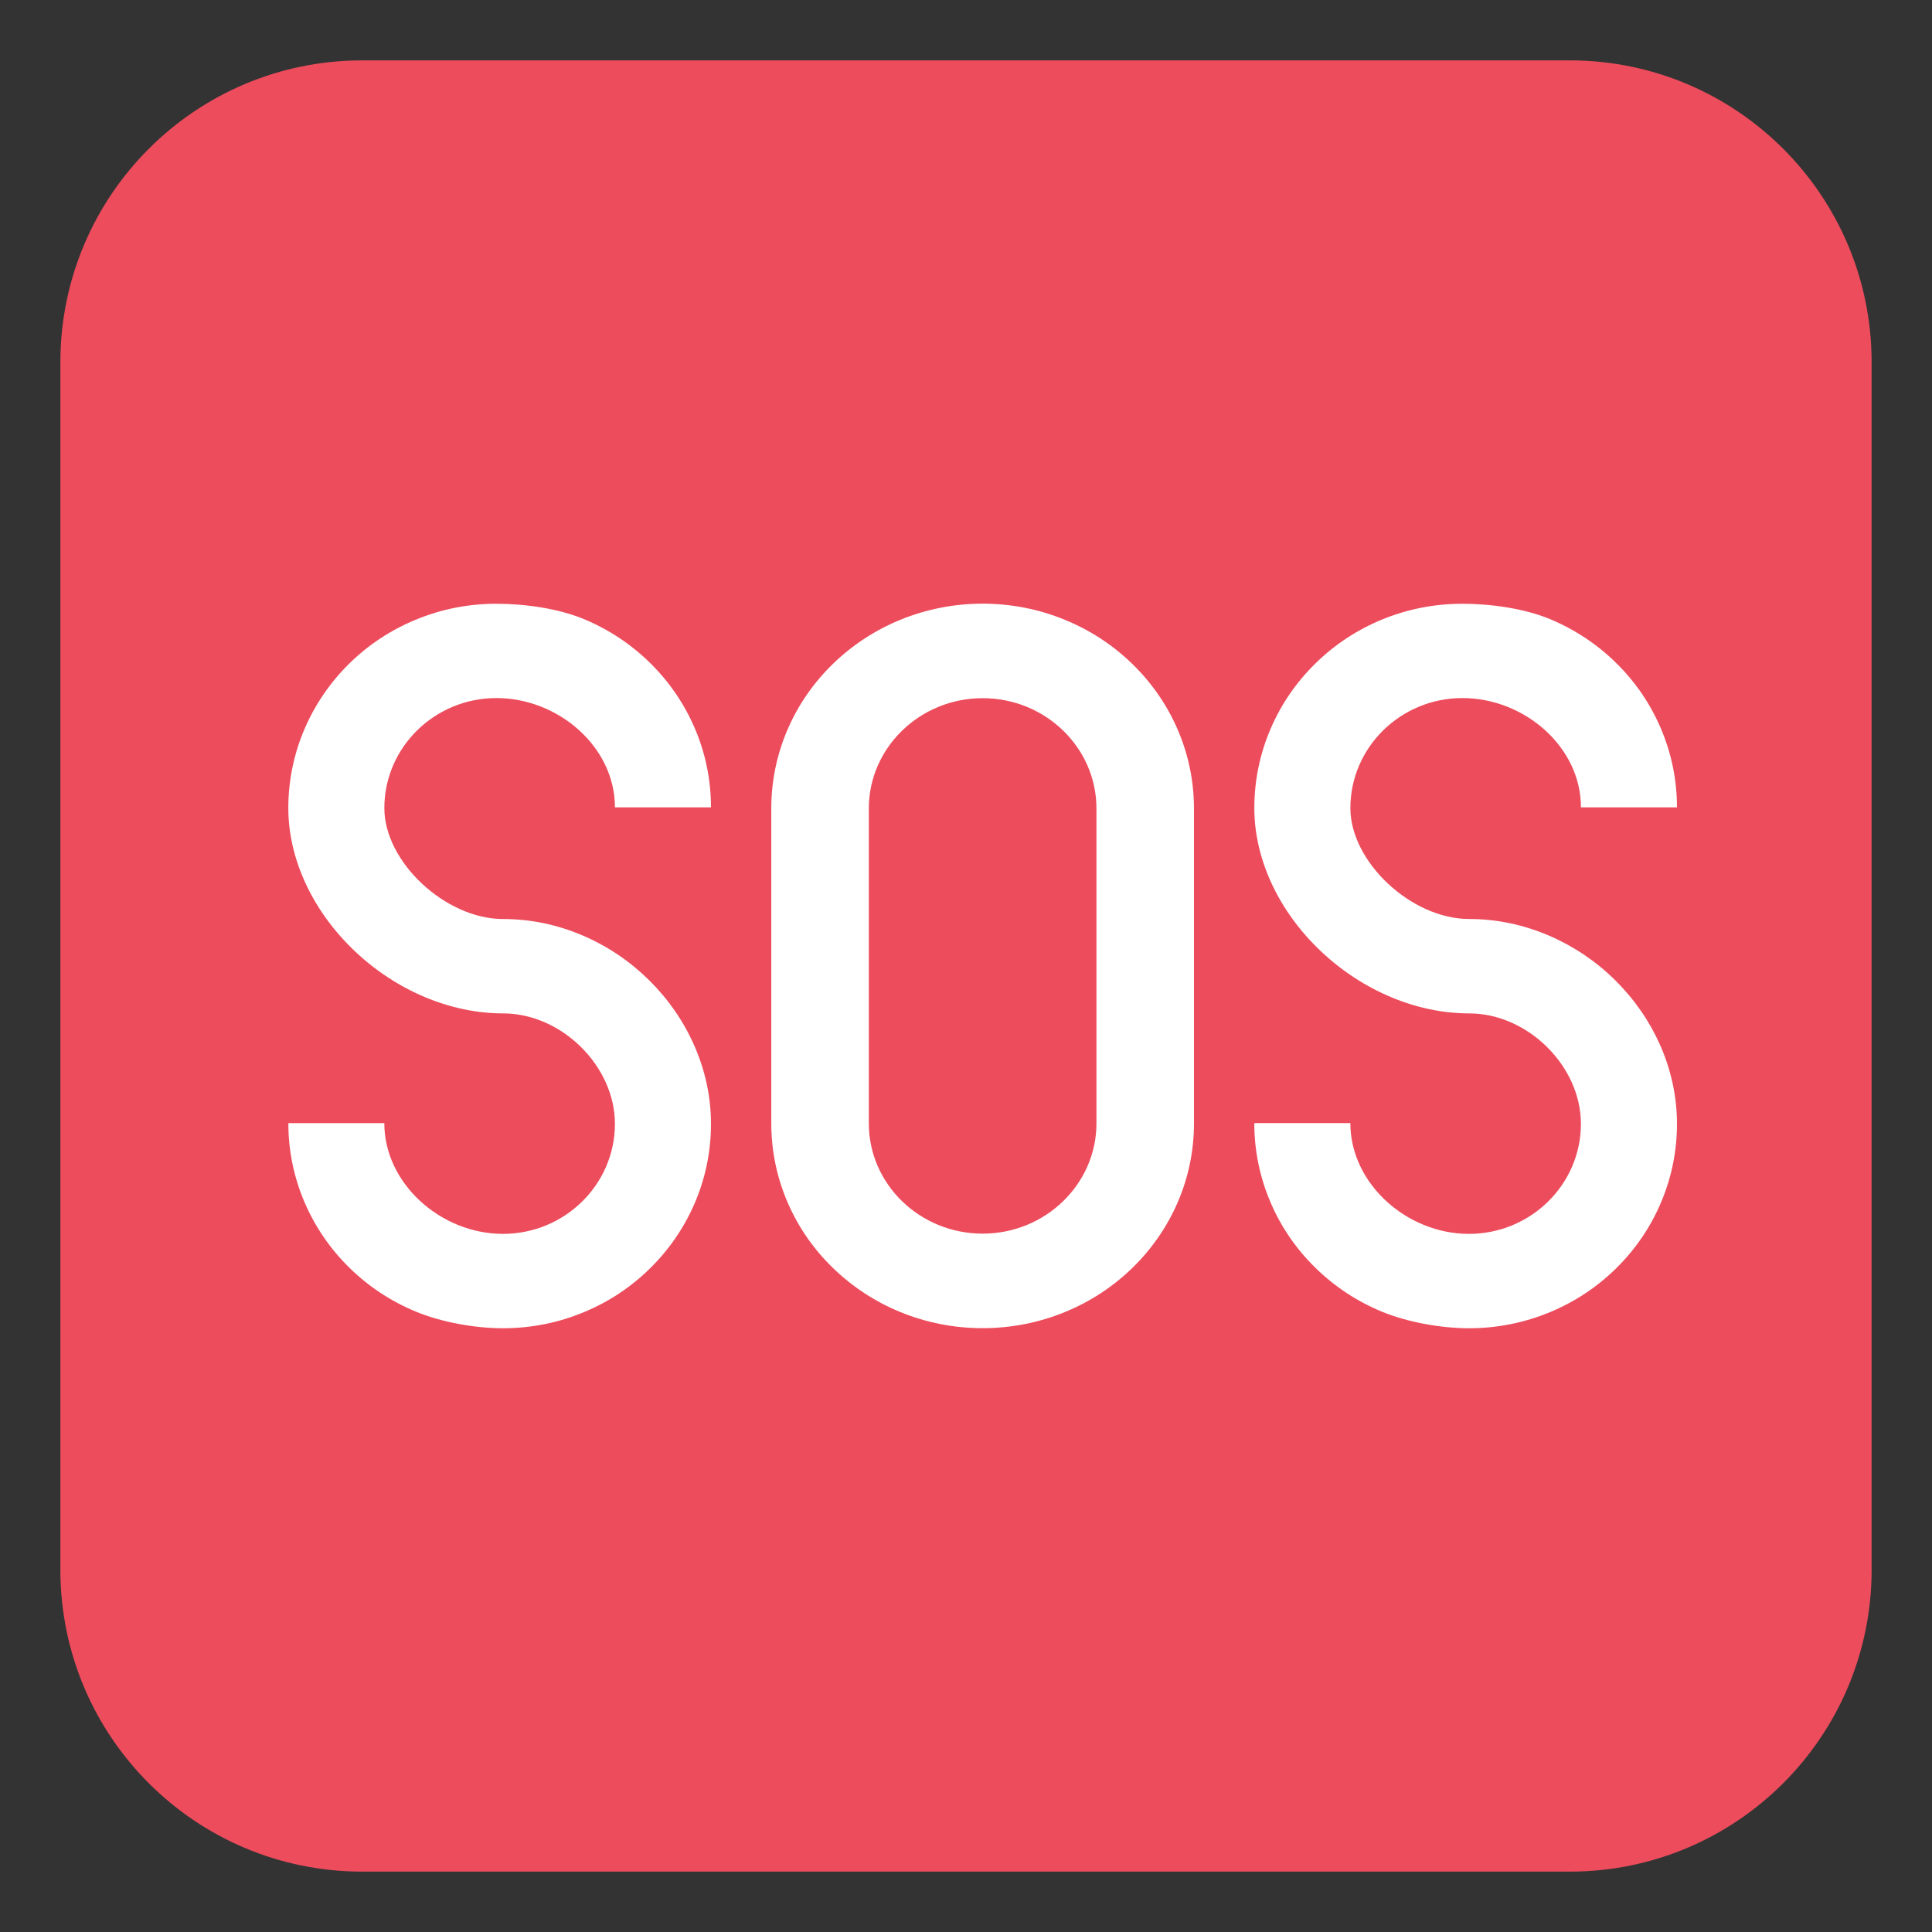 <svg xmlns="http://www.w3.org/2000/svg" viewBox="0 0 64 64" enable-background="new 0 0 64 64"><rect x="0" y="0" width="64" height="64" fill="#333333" stroke="none"/><path fill="#ed4c5c" d="M62,52c0,5.523-4.477,10-10,10H12C6.476,62,2,57.523,2,52V12C2,6.477,6.476,2,12,2h40
		c5.523,0,10,4.477,10,10V52z"/><g fill="#fff"><path d="m22.99 34.616c-.352-.795-.851-1.516-1.484-2.142-.634-.627-1.364-1.121-2.175-1.472-.853-.37-1.749-.558-2.665-.558-1.91 0-3.934-1.89-3.934-3.674 0-2.01 1.664-3.646 3.711-3.646 2.046 0 3.928 1.611 3.928 3.622h3.181c0-.914-.182-1.801-.543-2.636-.348-.807-.844-1.531-1.477-2.152-.631-.62-1.368-1.108-2.19-1.45-.849-.354-1.969-.508-2.899-.508s-1.833.179-2.682.533c-.822.34-1.56.828-2.19 1.448-.633.623-1.129 1.347-1.477 2.153-.361.836-.543 1.723-.543 2.637 0 1.685.804 3.41 2.201 4.736 1.383 1.311 3.174 2.063 4.913 2.063 1.938 0 3.705 1.744 3.705 3.658 0 2.01-1.664 3.646-3.711 3.646-2.046 0-3.928-1.658-3.928-3.668h-3.179c0 .913.182 1.8.543 2.635.348.808.844 1.531 1.477 2.152.631.62 1.368 1.108 2.19 1.45.848.356 1.968.557 2.898.557.931 0 1.833-.179 2.682-.533.822-.34 1.56-.828 2.19-1.45.633-.621 1.129-1.345 1.477-2.151.361-.836.543-1.723.543-2.637 0-.893-.189-1.772-.562-2.613"/><path d="m39 24.14c-.354-.809-.858-1.533-1.5-2.156-.642-.622-1.391-1.111-2.226-1.452-.862-.354-1.779-.535-2.723-.535s-1.861.181-2.726.534c-.833.341-1.582.83-2.224 1.452-.644.623-1.148 1.348-1.5 2.156-.365.838-.551 1.727-.551 2.641v10.435c0 .915.186 1.804.551 2.64.352.81.856 1.534 1.5 2.156.642.622 1.391 1.111 2.224 1.453.864.353 1.781.533 2.726.533s1.861-.18 2.724-.533c.835-.342 1.584-.831 2.226-1.453s1.146-1.347 1.5-2.156c.365-.836.551-1.725.551-2.64v-10.435c-.001-.914-.187-1.803-.552-2.64m-6.449 16.726c-2.078 0-3.77-1.637-3.77-3.651v-10.435c0-2.01 1.691-3.652 3.77-3.652s3.77 1.639 3.77 3.652v10.435c-.001 2.01-1.692 3.651-3.77 3.651"/><path d="m54.993 34.616c-.354-.795-.854-1.516-1.485-2.142-.634-.627-1.367-1.121-2.175-1.472-.855-.37-1.752-.559-2.665-.559-1.914 0-3.935-1.889-3.935-3.673 0-2.01 1.664-3.646 3.711-3.646 2.046 0 3.927 1.611 3.927 3.622h3.181c0-.914-.183-1.801-.543-2.636-.346-.807-.843-1.531-1.475-2.152-.633-.621-1.37-1.108-2.19-1.45-.852-.354-1.97-.508-2.9-.508s-1.833.179-2.685.532c-.819.341-1.558.829-2.188 1.45-.634.622-1.131 1.346-1.477 2.152-.36.836-.543 1.723-.543 2.637 0 1.684.802 3.41 2.201 4.736 1.384 1.311 3.175 2.063 4.915 2.063 1.938 0 3.703 1.744 3.703 3.658 0 2.01-1.665 3.646-3.712 3.646-2.046 0-3.926-1.658-3.926-3.67h-3.182c0 .914.183 1.801.543 2.637.346.808.843 1.53 1.477 2.152.631.62 1.369 1.108 2.188 1.45.853.355 1.971.557 2.901.557s1.833-.179 2.685-.533c.82-.34 1.558-.828 2.19-1.449.632-.622 1.129-1.346 1.475-2.152.36-.836.543-1.723.543-2.637 0-.893-.189-1.772-.559-2.613"/></g></svg>